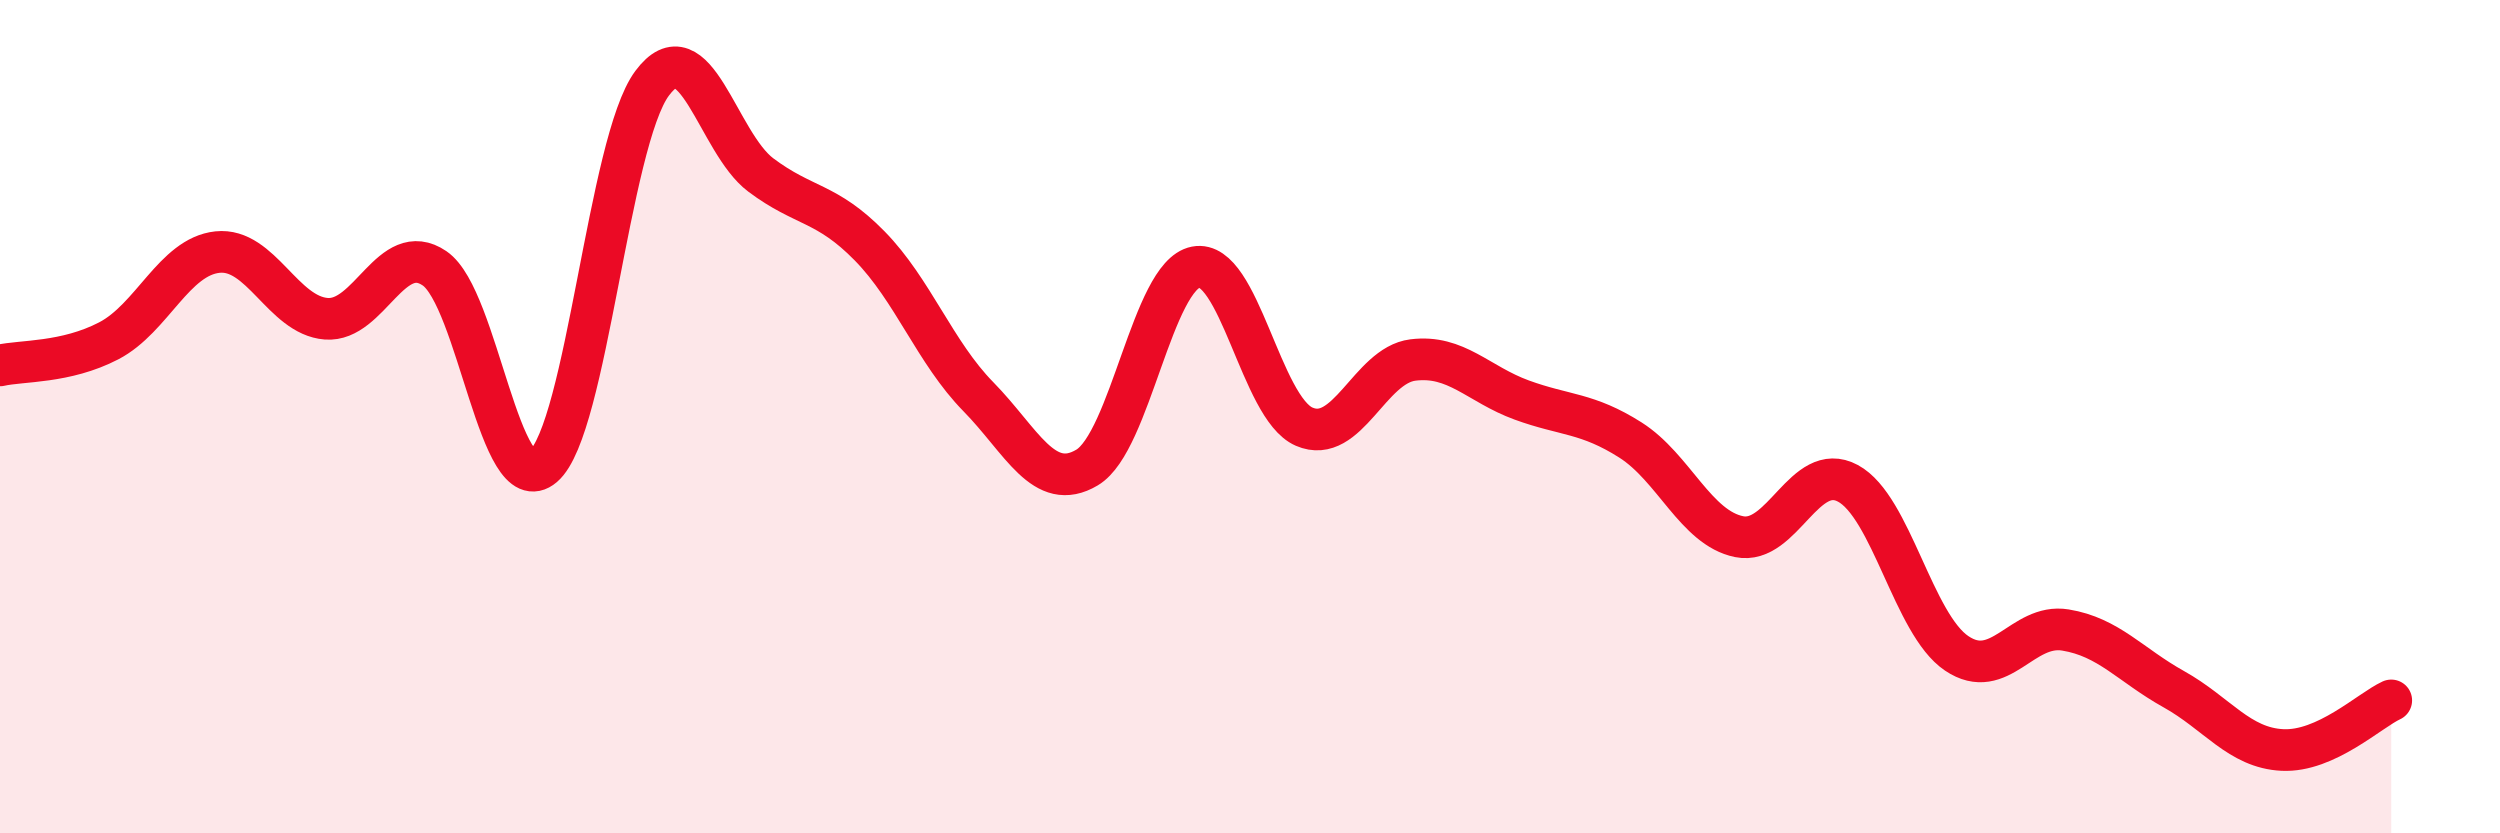 
    <svg width="60" height="20" viewBox="0 0 60 20" xmlns="http://www.w3.org/2000/svg">
      <path
        d="M 0,8.77 C 0.52,8.65 1.57,8.72 2.61,8.18 C 3.65,7.64 4.18,6.16 5.22,6.05 C 6.26,5.94 6.79,7.57 7.83,7.65 C 8.87,7.73 9.39,5.73 10.43,6.44 C 11.47,7.15 12,12.08 13.04,11.19 C 14.08,10.3 14.61,3.4 15.65,2 C 16.69,0.6 17.22,3.42 18.26,4.2 C 19.3,4.98 19.83,4.84 20.87,5.9 C 21.91,6.96 22.44,8.46 23.48,9.52 C 24.52,10.58 25.05,11.84 26.09,11.22 C 27.13,10.6 27.66,6.61 28.7,6.41 C 29.74,6.21 30.26,9.79 31.3,10.24 C 32.34,10.69 32.87,8.77 33.91,8.64 C 34.95,8.51 35.48,9.22 36.52,9.6 C 37.56,9.98 38.09,9.9 39.13,10.56 C 40.17,11.22 40.7,12.67 41.74,12.88 C 42.78,13.09 43.31,11.04 44.35,11.6 C 45.39,12.16 45.92,14.98 46.96,15.68 C 48,16.38 48.53,14.95 49.57,15.12 C 50.61,15.29 51.13,15.96 52.17,16.54 C 53.21,17.12 53.74,17.95 54.78,18 C 55.82,18.05 56.87,17.05 57.39,16.81L57.39 20L0 20Z"
        fill="#EB0A25"
        opacity="0.1"
        stroke-linecap="round"
        stroke-linejoin="round"
      />
      <path
        d="M 0,8.77 C 0.52,8.65 1.57,8.72 2.61,8.18 C 3.65,7.64 4.18,6.16 5.22,6.05 C 6.26,5.94 6.79,7.57 7.83,7.65 C 8.87,7.73 9.39,5.73 10.43,6.44 C 11.47,7.15 12,12.08 13.04,11.19 C 14.08,10.3 14.61,3.4 15.65,2 C 16.69,0.6 17.22,3.42 18.26,4.2 C 19.3,4.98 19.83,4.84 20.87,5.9 C 21.91,6.96 22.44,8.46 23.48,9.52 C 24.52,10.58 25.05,11.84 26.09,11.22 C 27.13,10.6 27.66,6.61 28.7,6.41 C 29.74,6.21 30.26,9.79 31.3,10.24 C 32.34,10.69 32.87,8.77 33.91,8.64 C 34.95,8.51 35.48,9.22 36.52,9.6 C 37.56,9.98 38.09,9.9 39.13,10.56 C 40.17,11.22 40.7,12.67 41.74,12.88 C 42.78,13.09 43.31,11.04 44.35,11.6 C 45.39,12.16 45.92,14.98 46.96,15.68 C 48,16.38 48.53,14.95 49.57,15.12 C 50.61,15.29 51.13,15.96 52.17,16.54 C 53.21,17.12 53.74,17.95 54.78,18 C 55.82,18.05 56.87,17.05 57.39,16.81"
        stroke="#EB0A25"
        stroke-width="1"
        fill="none"
        stroke-linecap="round"
        stroke-linejoin="round"
      />
    </svg>
  